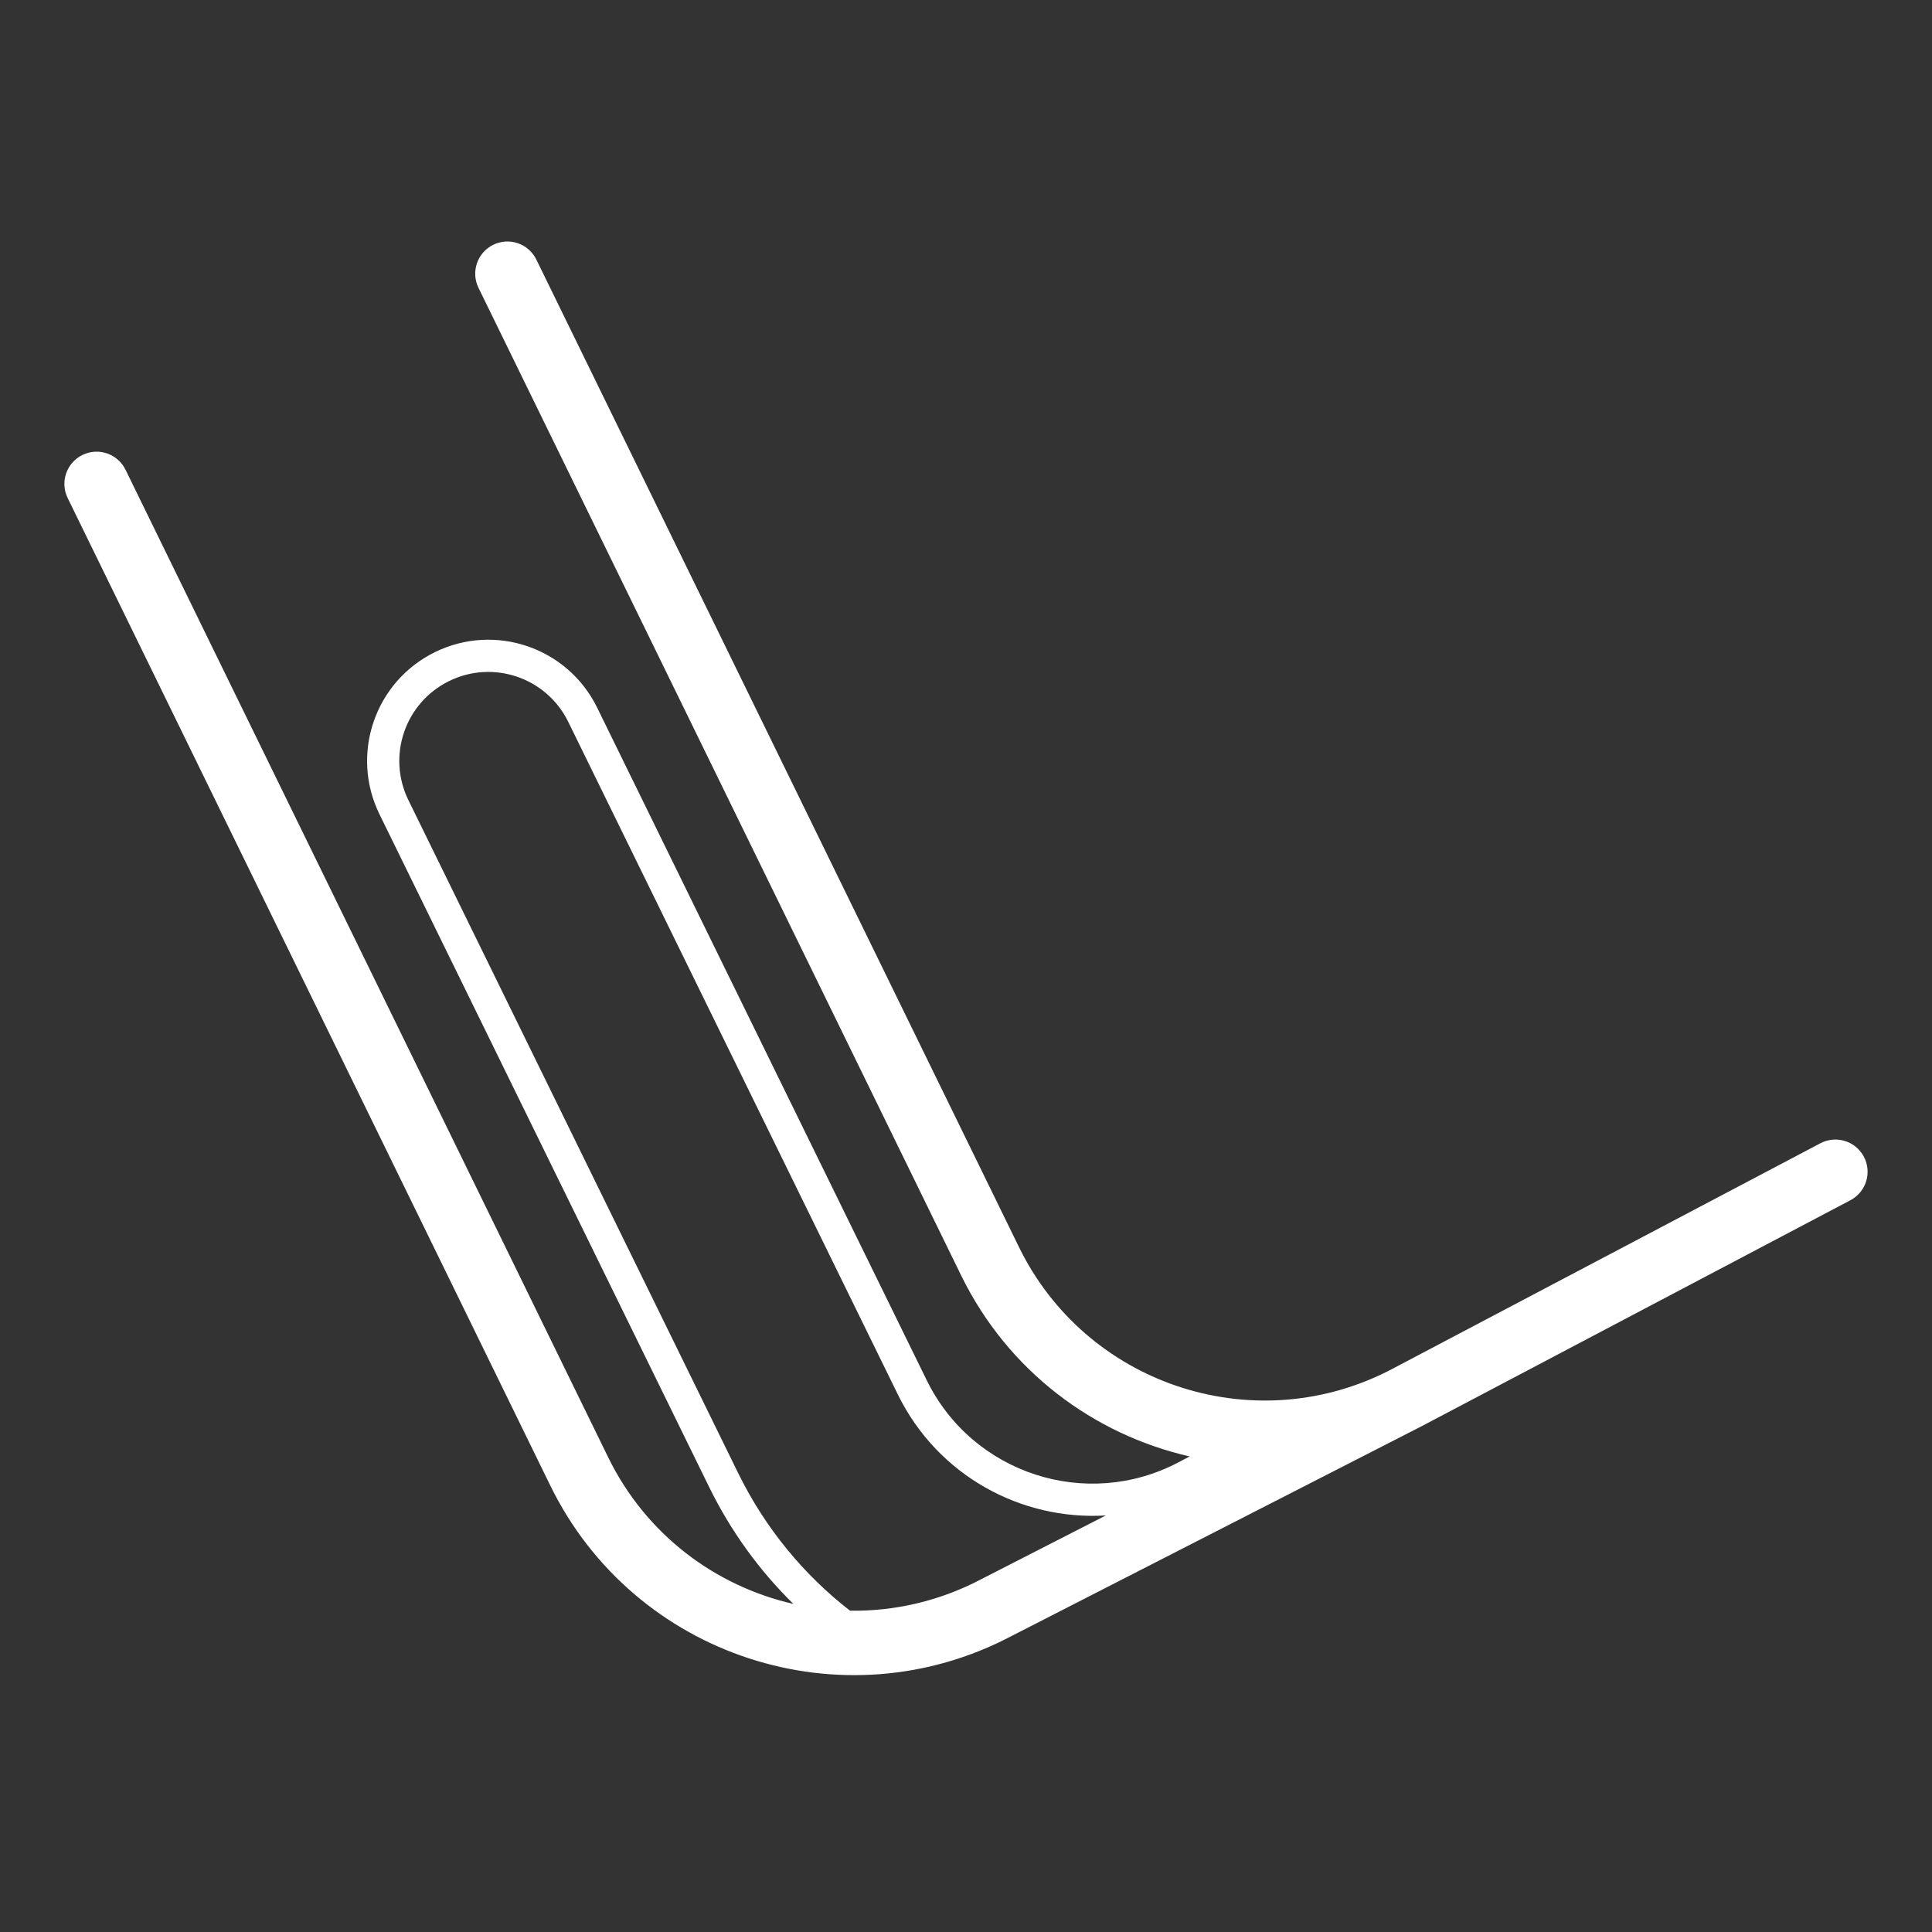 <svg width="120" height="120" viewBox="0 0 120 120" fill="none" xmlns="http://www.w3.org/2000/svg">
<rect x="0" y="0" width="120" height="120" fill="#333333" stroke="none"/>
<path fill-rule="evenodd" clip-rule="evenodd" d="M33.313 16.122C32.828 15.129 31.631 14.718 30.638 15.203C29.646 15.688 29.235 16.886 29.72 17.878L59.695 79.213C62.599 85.156 67.927 89.1 73.89 90.462L73.197 90.827C67.481 93.84 60.405 91.534 57.561 85.731L37.089 43.951C35.26 40.218 30.751 38.674 27.017 40.504C23.284 42.333 21.741 46.842 23.57 50.575L44.042 92.355C45.405 95.136 47.188 97.57 49.277 99.621C44.445 98.521 40.126 95.327 37.773 90.512L7.797 29.177C7.312 28.184 6.114 27.773 5.122 28.258C4.129 28.743 3.718 29.941 4.203 30.933L34.179 92.268C39.377 102.904 52.337 107.139 62.811 101.626L87.887 88.796C88.038 88.721 88.189 88.644 88.339 88.565L114.932 74.549C115.91 74.034 116.284 72.825 115.769 71.848C115.254 70.871 114.045 70.496 113.067 71.011L86.484 85.021L86.088 85.224C77.678 89.391 67.434 85.939 63.289 77.457L33.313 16.122ZM68.686 94.127L60.979 98.07L60.957 98.082C58.347 99.457 55.546 100.085 52.796 100.043C49.944 97.828 47.538 94.945 45.838 91.475L25.366 49.696C24.023 46.954 25.156 43.643 27.898 42.3C30.639 40.956 33.95 42.09 35.293 44.831L55.765 86.611C58.237 91.655 63.431 94.449 68.686 94.127Z" fill="white"/>
</svg>
